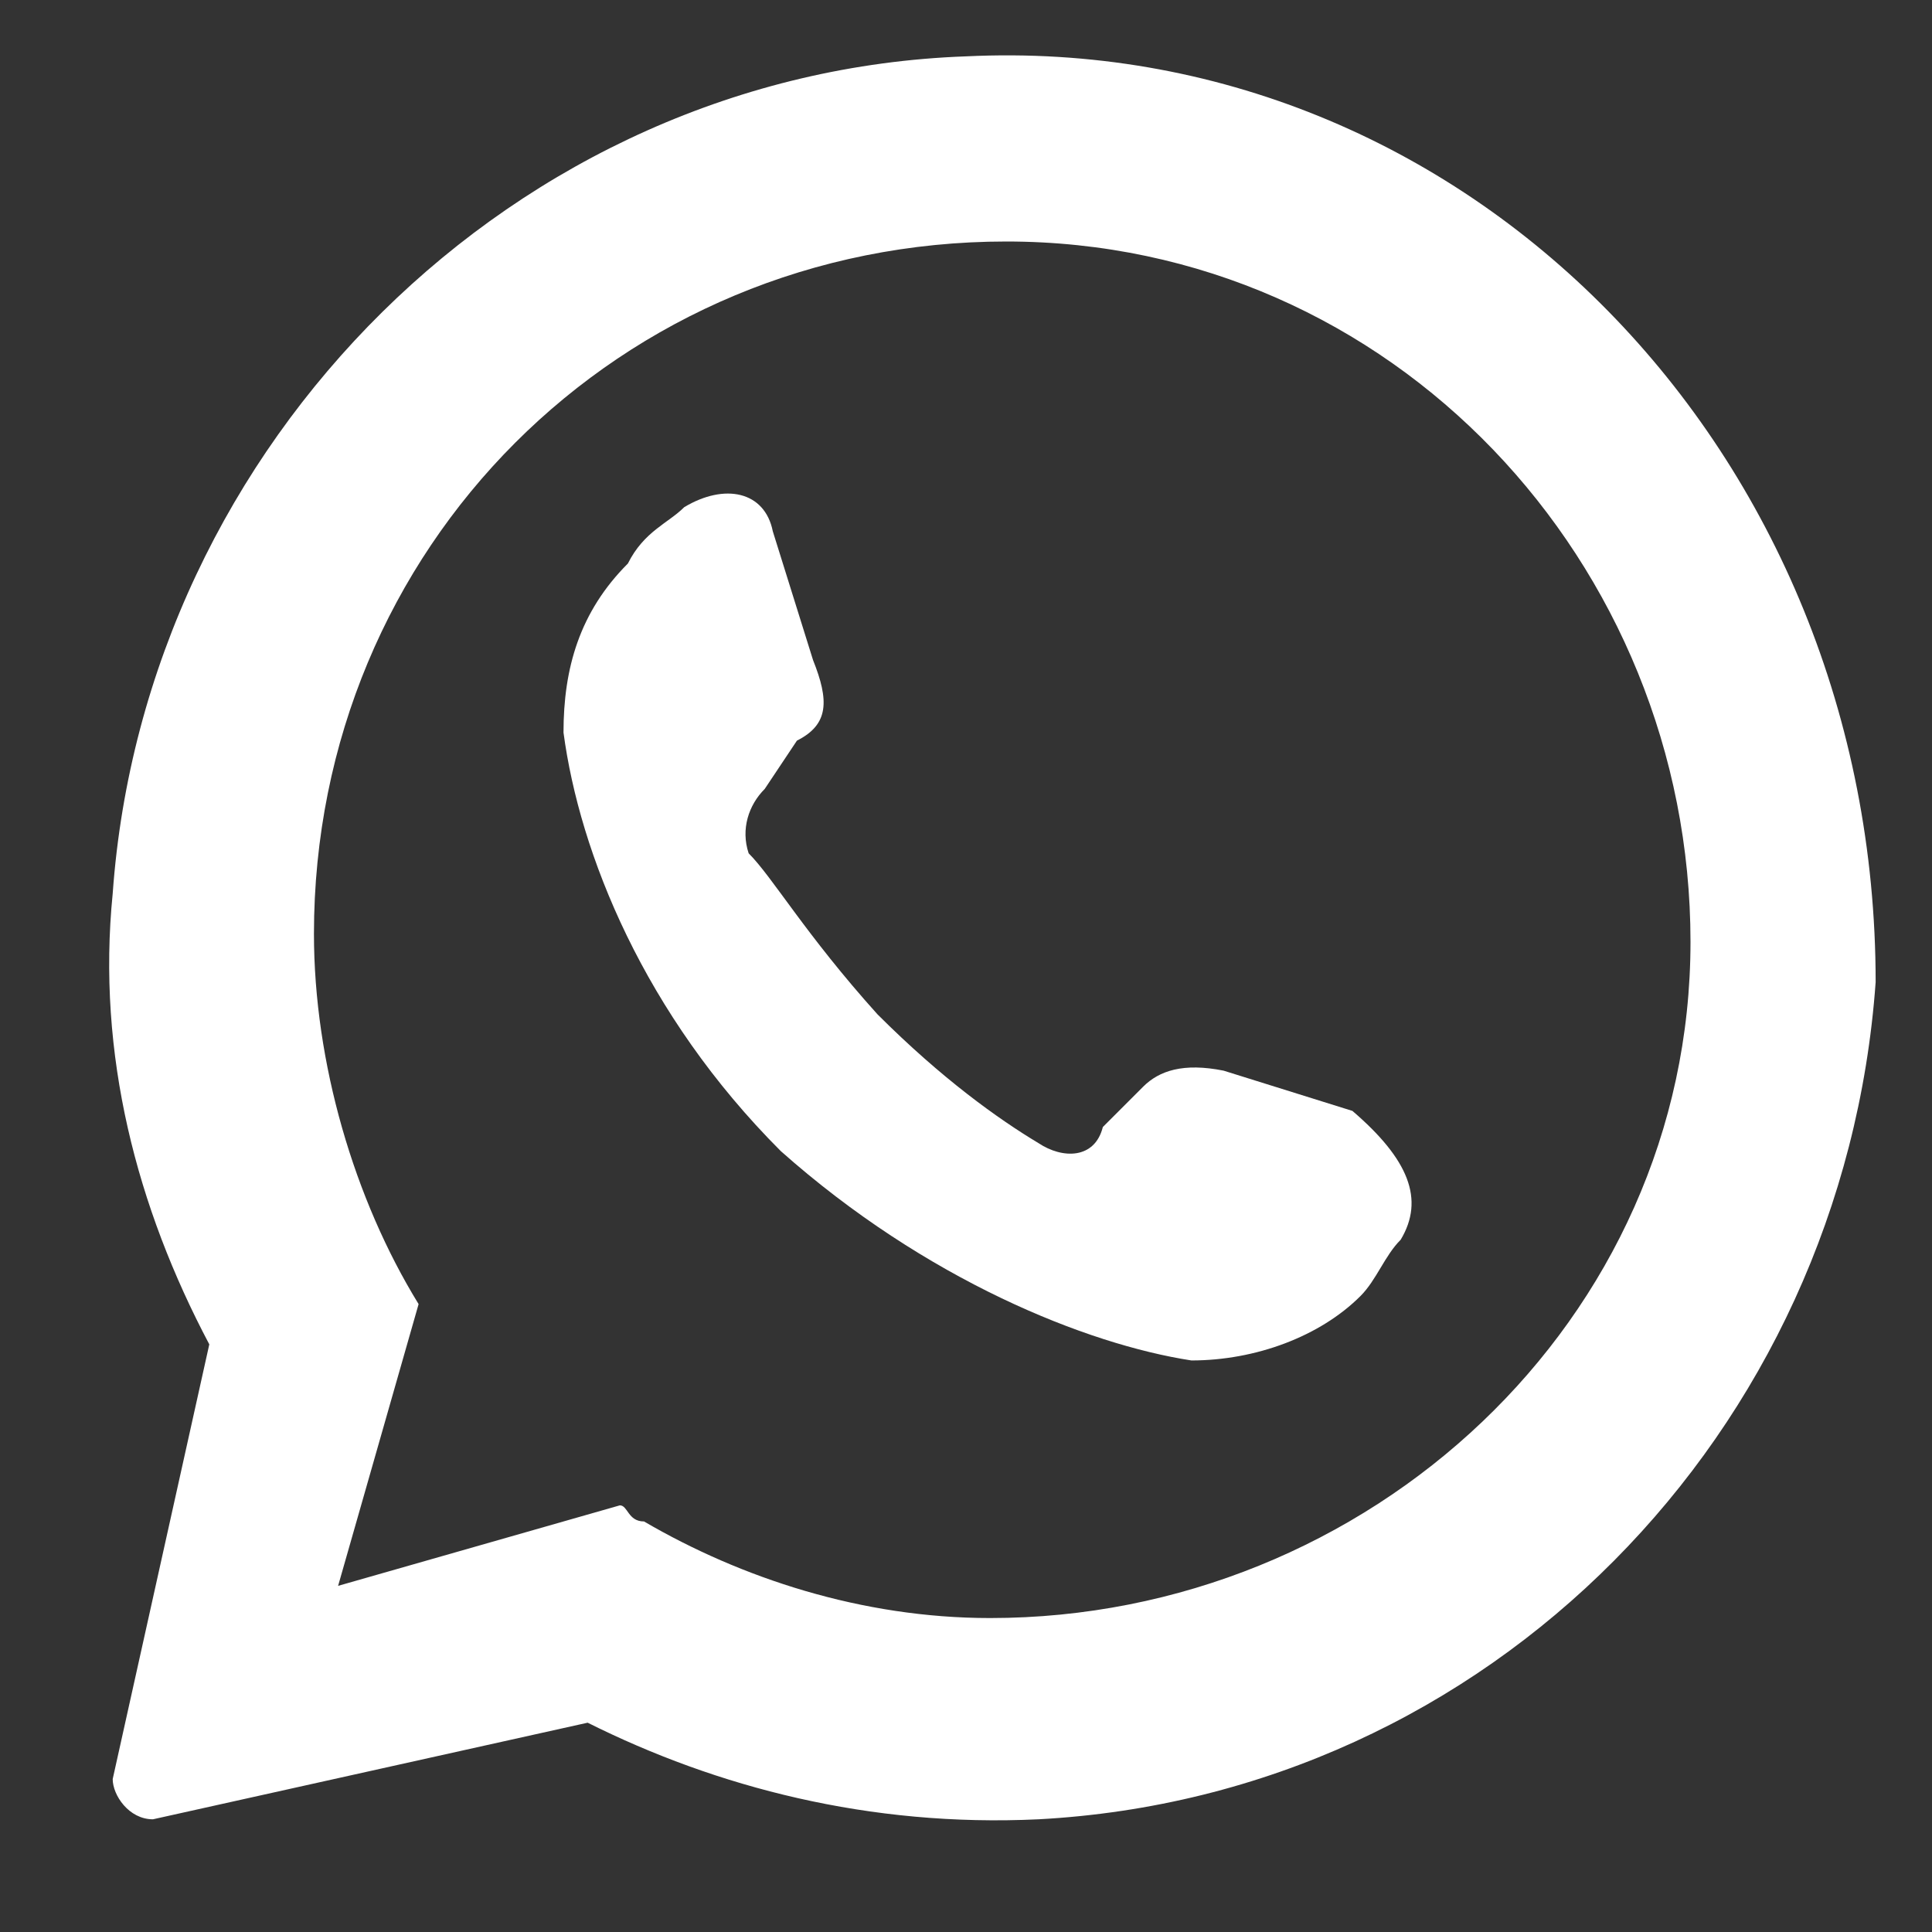 <?xml version="1.0" encoding="utf-8"?>
<!-- Generator: Adobe Illustrator 25.0.0, SVG Export Plug-In . SVG Version: 6.00 Build 0)  -->
<svg version="1.1" id="Capa_1" xmlns="http://www.w3.org/2000/svg" xmlns:xlink="http://www.w3.org/1999/xlink" x="0px" y="0px"
	 viewBox="0 0 24 24" style="enable-background:new 0 0 24 24;" xml:space="preserve">
<rect x="0" y="0" width="24" height="24" fill="#333333" stroke="none"/>
<style type="text/css">
	.st0{fill:#FFFFFF;}
</style>
<g>
	<path class="st0" d="M12,0.7C6.4,0.9,1.8,5.5,1.4,11.1c-0.2,2,0.3,3.9,1.2,5.6l-1.2,5.4c0,0.2,0.2,0.5,0.5,0.5l5.4-1.2l0,0
		c1.6,0.8,3.5,1.3,5.6,1.2c5.6-0.3,10-4.8,10.4-10.4C23.3,5.6,18.2,0.4,12,0.7z M12.3,20.1c-1.6,0-3.1-0.5-4.3-1.2
		c-0.2,0-0.2-0.2-0.3-0.2l-3.5,1l1-3.5c-0.8-1.3-1.3-3-1.3-4.6c0-4.8,3.8-8.6,8.6-8.6S21,7,21,11.7S17,20.1,12.3,20.1z"/>
	<path class="st0" d="M17.4,15.4c-0.2,0.2-0.3,0.5-0.5,0.7c-0.5,0.5-1.3,0.8-2.1,0.8c-1.3-0.2-3.3-1-5.1-2.6C8,12.6,7.2,10.6,7,9.1
		C7,8.3,7.2,7.6,7.8,7C8,6.6,8.3,6.5,8.5,6.3C9,6,9.5,6.1,9.6,6.6l0.5,1.6c0.2,0.5,0.2,0.8-0.2,1L9.5,9.8c-0.2,0.2-0.3,0.5-0.2,0.8
		c0.3,0.3,0.7,1,1.6,2c0.8,0.8,1.5,1.3,2,1.6c0.3,0.2,0.7,0.2,0.8-0.2l0.5-0.5c0.2-0.2,0.5-0.3,1-0.2l1.6,0.5
		C17.5,14.4,17.7,14.9,17.4,15.4z"/>
</g>
</svg>
